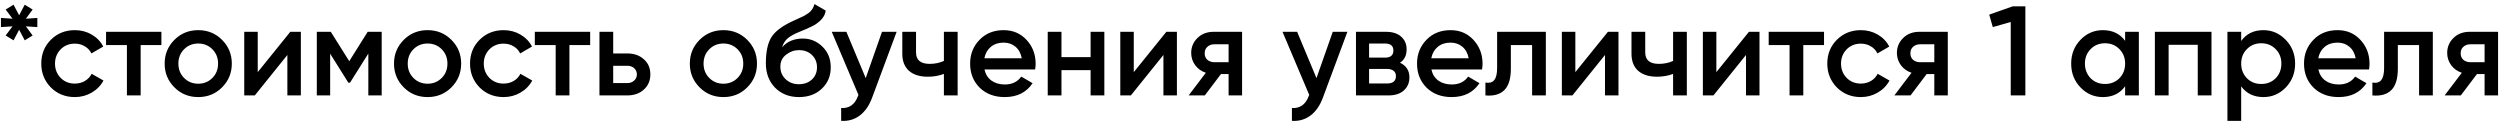 <?xml version="1.0" encoding="UTF-8"?> <svg xmlns="http://www.w3.org/2000/svg" width="393" height="20" viewBox="0 0 393 20" fill="none"> <path d="M4.069 2.94L5.869 2.82V4.26L4.069 4.14L5.129 5.58L3.889 6.34L3.009 4.68L2.129 6.34L0.889 5.58L1.969 4.14L0.149 4.26V2.82L1.969 2.94L0.889 1.5L2.129 0.74L3.009 2.4L3.889 0.74L5.129 1.5L4.069 2.94ZM11.767 15.26C10.26 15.26 9 14.753 7.987 13.74C6.987 12.713 6.487 11.467 6.487 10C6.487 8.507 6.987 7.26 7.987 6.26C9 5.247 10.26 4.74 11.767 4.74C12.74 4.74 13.627 4.973 14.427 5.44C15.227 5.907 15.827 6.533 16.227 7.32L14.367 8.4C14.14 7.92 13.794 7.547 13.327 7.28C12.874 7 12.347 6.86 11.747 6.86C10.867 6.86 10.127 7.16 9.527 7.76C8.94 8.373 8.647 9.12 8.647 10C8.647 10.88 8.94 11.627 9.527 12.24C10.127 12.84 10.867 13.14 11.747 13.14C12.334 13.14 12.86 13.007 13.327 12.74C13.807 12.46 14.167 12.08 14.407 11.6L16.267 12.66C15.84 13.46 15.22 14.093 14.407 14.56C13.607 15.027 12.727 15.26 11.767 15.26ZM16.671 5H25.371V7.08H22.111V15H19.951V7.08H16.671V5ZM34.902 13.74C33.888 14.753 32.642 15.26 31.162 15.26C29.682 15.26 28.435 14.753 27.422 13.74C26.395 12.713 25.882 11.467 25.882 10C25.882 8.533 26.395 7.287 27.422 6.26C28.435 5.247 29.682 4.74 31.162 4.74C32.642 4.74 33.888 5.247 34.902 6.26C35.928 7.287 36.442 8.533 36.442 10C36.442 11.467 35.928 12.713 34.902 13.74ZM28.042 10C28.042 10.907 28.342 11.66 28.942 12.26C29.542 12.86 30.282 13.16 31.162 13.16C32.042 13.16 32.782 12.86 33.382 12.26C33.982 11.66 34.282 10.907 34.282 10C34.282 9.093 33.982 8.34 33.382 7.74C32.782 7.14 32.042 6.84 31.162 6.84C30.282 6.84 29.542 7.14 28.942 7.74C28.342 8.34 28.042 9.093 28.042 10ZM40.515 11.34L45.635 5H47.295V15H45.175V8.64L40.055 15H38.395V5H40.515V11.34ZM57.801 5H60.001V15H57.901V8.42L55.021 13H54.761L51.901 8.44V15H49.801V5H52.001L54.901 9.62L57.801 5ZM70.956 13.74C69.943 14.753 68.696 15.26 67.216 15.26C65.736 15.26 64.49 14.753 63.476 13.74C62.45 12.713 61.936 11.467 61.936 10C61.936 8.533 62.45 7.287 63.476 6.26C64.49 5.247 65.736 4.74 67.216 4.74C68.696 4.74 69.943 5.247 70.956 6.26C71.983 7.287 72.496 8.533 72.496 10C72.496 11.467 71.983 12.713 70.956 13.74ZM64.096 10C64.096 10.907 64.396 11.66 64.996 12.26C65.596 12.86 66.336 13.16 67.216 13.16C68.096 13.16 68.836 12.86 69.436 12.26C70.036 11.66 70.336 10.907 70.336 10C70.336 9.093 70.036 8.34 69.436 7.74C68.836 7.14 68.096 6.84 67.216 6.84C66.336 6.84 65.596 7.14 64.996 7.74C64.396 8.34 64.096 9.093 64.096 10ZM79.169 15.26C77.663 15.26 76.403 14.753 75.389 13.74C74.389 12.713 73.889 11.467 73.889 10C73.889 8.507 74.389 7.26 75.389 6.26C76.403 5.247 77.663 4.74 79.169 4.74C80.143 4.74 81.029 4.973 81.829 5.44C82.629 5.907 83.23 6.533 83.629 7.32L81.769 8.4C81.543 7.92 81.196 7.547 80.73 7.28C80.276 7 79.749 6.86 79.15 6.86C78.269 6.86 77.529 7.16 76.93 7.76C76.343 8.373 76.049 9.12 76.049 10C76.049 10.88 76.343 11.627 76.93 12.24C77.529 12.84 78.269 13.14 79.15 13.14C79.736 13.14 80.263 13.007 80.73 12.74C81.21 12.46 81.57 12.08 81.809 11.6L83.669 12.66C83.243 13.46 82.623 14.093 81.809 14.56C81.01 15.027 80.129 15.26 79.169 15.26ZM84.073 5H92.773V7.08H89.513V15H87.353V7.08H84.073V5ZM96.395 8.4H98.595C99.675 8.4 100.548 8.707 101.215 9.32C101.895 9.92 102.235 10.713 102.235 11.7C102.235 12.673 101.895 13.467 101.215 14.08C100.548 14.693 99.675 15 98.595 15H94.235V5H96.395V8.4ZM96.395 13.06H98.615C99.041 13.06 99.395 12.933 99.675 12.68C99.968 12.427 100.115 12.1 100.115 11.7C100.115 11.3 99.975 10.973 99.695 10.72C99.415 10.467 99.055 10.34 98.615 10.34H96.395V13.06ZM117.46 13.74C116.447 14.753 115.2 15.26 113.72 15.26C112.24 15.26 110.994 14.753 109.98 13.74C108.954 12.713 108.44 11.467 108.44 10C108.44 8.533 108.954 7.287 109.98 6.26C110.994 5.247 112.24 4.74 113.72 4.74C115.2 4.74 116.447 5.247 117.46 6.26C118.487 7.287 119 8.533 119 10C119 11.467 118.487 12.713 117.46 13.74ZM110.6 10C110.6 10.907 110.9 11.66 111.5 12.26C112.1 12.86 112.84 13.16 113.72 13.16C114.6 13.16 115.34 12.86 115.94 12.26C116.54 11.66 116.84 10.907 116.84 10C116.84 9.093 116.54 8.34 115.94 7.74C115.34 7.14 114.6 6.84 113.72 6.84C112.84 6.84 112.1 7.14 111.5 7.74C110.9 8.34 110.6 9.093 110.6 10ZM125.593 15.26C124.073 15.26 122.82 14.767 121.833 13.78C120.873 12.78 120.393 11.507 120.393 9.96C120.393 8.28 120.647 6.973 121.153 6.04C121.647 5.12 122.673 4.273 124.233 3.5C124.287 3.473 124.373 3.433 124.493 3.38C124.627 3.313 124.767 3.247 124.913 3.18C125.06 3.113 125.207 3.047 125.353 2.98C125.913 2.727 126.26 2.567 126.393 2.5C126.473 2.46 126.707 2.313 127.093 2.06C127.56 1.727 127.873 1.253 128.033 0.64L129.793 1.66C129.727 2.393 129.267 3.067 128.413 3.68C128.267 3.813 127.993 3.973 127.593 4.16L126.733 4.56L125.733 4.98C124.867 5.327 124.227 5.68 123.813 6.04C123.4 6.4 123.113 6.86 122.953 7.42C123.753 6.513 124.84 6.06 126.213 6.06C127.387 6.06 128.407 6.48 129.273 7.32C130.153 8.16 130.593 9.247 130.593 10.58C130.593 11.94 130.127 13.06 129.193 13.94C128.273 14.82 127.073 15.26 125.593 15.26ZM125.573 13.24C126.413 13.24 127.1 12.993 127.633 12.5C128.167 11.993 128.433 11.353 128.433 10.58C128.433 9.793 128.167 9.147 127.633 8.64C127.113 8.133 126.433 7.88 125.593 7.88C124.847 7.88 124.173 8.12 123.573 8.6C122.973 9.053 122.673 9.68 122.673 10.48C122.673 11.28 122.953 11.94 123.513 12.46C124.073 12.98 124.76 13.24 125.573 13.24ZM136.09 12.28L138.65 5H140.95L137.11 15.32C136.644 16.587 135.99 17.533 135.15 18.16C134.31 18.787 133.337 19.067 132.23 19V16.98C133.51 17.06 134.397 16.42 134.89 15.06L134.95 14.92L130.75 5H133.05L136.09 12.28ZM148.381 9.58V5H150.541V15H148.381V11.62C147.594 11.913 146.754 12.06 145.861 12.06C144.594 12.06 143.608 11.753 142.901 11.14C142.194 10.513 141.841 9.613 141.841 8.44V5H144.001V8.24C144.001 9.44 144.714 10.04 146.141 10.04C146.954 10.04 147.701 9.887 148.381 9.58ZM162.723 10.92H154.763C154.923 11.667 155.283 12.247 155.843 12.66C156.416 13.073 157.123 13.28 157.963 13.28C159.096 13.28 159.956 12.867 160.543 12.04L162.323 13.08C161.349 14.533 159.889 15.26 157.943 15.26C156.329 15.26 155.016 14.767 154.003 13.78C153.003 12.78 152.503 11.52 152.503 10C152.503 8.52 152.996 7.273 153.983 6.26C154.956 5.247 156.223 4.74 157.783 4.74C159.236 4.74 160.436 5.253 161.383 6.28C162.329 7.307 162.803 8.553 162.803 10.02C162.803 10.287 162.776 10.587 162.723 10.92ZM154.743 9.16H160.623C160.476 8.373 160.143 7.767 159.623 7.34C159.116 6.913 158.496 6.7 157.763 6.7C156.963 6.7 156.296 6.92 155.763 7.36C155.229 7.8 154.889 8.4 154.743 9.16ZM171.443 8.98V5H173.603V15H171.443V11.02H166.863V15H164.703V5H166.863V8.98H171.443ZM178.23 11.34L183.35 5H185.01V15H182.89V8.64L177.77 15H176.11V5H178.23V11.34ZM190.796 5H195.256V15H193.136V11.64H191.936L189.396 15H186.856L189.556 11.44C188.863 11.213 188.303 10.813 187.876 10.24C187.463 9.667 187.256 9.027 187.256 8.32C187.256 7.4 187.583 6.62 188.236 5.98C188.889 5.327 189.743 5 190.796 5ZM190.916 9.78H193.136V6.96H190.916C190.463 6.96 190.089 7.093 189.796 7.36C189.516 7.613 189.376 7.953 189.376 8.38C189.376 8.807 189.516 9.147 189.796 9.4C190.089 9.653 190.463 9.78 190.916 9.78ZM206.95 12.28L209.51 5H211.81L207.97 15.32C207.503 16.587 206.85 17.533 206.01 18.16C205.17 18.787 204.196 19.067 203.09 19V16.98C204.37 17.06 205.256 16.42 205.75 15.06L205.81 14.92L201.61 5H203.91L206.95 12.28ZM220.08 9.86C221.067 10.327 221.56 11.093 221.56 12.16C221.56 13.013 221.267 13.7 220.68 14.22C220.107 14.74 219.307 15 218.28 15H213.16V5H217.88C218.894 5 219.687 5.253 220.26 5.76C220.834 6.267 221.12 6.933 221.12 7.76C221.12 8.707 220.774 9.407 220.08 9.86ZM217.72 6.84H215.22V9.06H217.72C218.6 9.06 219.04 8.687 219.04 7.94C219.04 7.207 218.6 6.84 217.72 6.84ZM215.22 13.12H218.08C218.987 13.12 219.44 12.727 219.44 11.94C219.44 11.593 219.32 11.327 219.08 11.14C218.84 10.94 218.507 10.84 218.08 10.84H215.22V13.12ZM232.977 10.92H225.017C225.177 11.667 225.537 12.247 226.097 12.66C226.67 13.073 227.377 13.28 228.217 13.28C229.35 13.28 230.21 12.867 230.797 12.04L232.577 13.08C231.603 14.533 230.143 15.26 228.197 15.26C226.583 15.26 225.27 14.767 224.257 13.78C223.257 12.78 222.757 11.52 222.757 10C222.757 8.52 223.25 7.273 224.237 6.26C225.21 5.247 226.477 4.74 228.037 4.74C229.49 4.74 230.69 5.253 231.637 6.28C232.583 7.307 233.057 8.553 233.057 10.02C233.057 10.287 233.03 10.587 232.977 10.92ZM224.997 9.16H230.877C230.73 8.373 230.397 7.767 229.877 7.34C229.37 6.913 228.75 6.7 228.017 6.7C227.217 6.7 226.55 6.92 226.017 7.36C225.483 7.8 225.143 8.4 224.997 9.16ZM235.347 5H243.007V15H240.847V7.08H237.507V10.8C237.507 12.36 237.167 13.48 236.487 14.16C235.807 14.84 234.813 15.12 233.507 15V12.98C234.12 13.087 234.58 12.96 234.887 12.6C235.193 12.227 235.347 11.593 235.347 10.7V5ZM247.644 11.34L252.764 5H254.424V15H252.304V8.64L247.184 15H245.524V5H247.644V11.34ZM263.01 9.58V5H265.17V15H263.01V11.62C262.223 11.913 261.383 12.06 260.49 12.06C259.223 12.06 258.237 11.753 257.53 11.14C256.823 10.513 256.47 9.613 256.47 8.44V5H258.63V8.24C258.63 9.44 259.343 10.04 260.77 10.04C261.583 10.04 262.33 9.887 263.01 9.58ZM269.812 11.34L274.932 5H276.592V15H274.472V8.64L269.352 15H267.692V5H269.812V11.34ZM278.038 5H286.738V7.08H283.478V15H281.318V7.08H278.038V5ZM292.529 15.26C291.022 15.26 289.762 14.753 288.749 13.74C287.749 12.713 287.249 11.467 287.249 10C287.249 8.507 287.749 7.26 288.749 6.26C289.762 5.247 291.022 4.74 292.529 4.74C293.502 4.74 294.389 4.973 295.189 5.44C295.989 5.907 296.589 6.533 296.989 7.32L295.129 8.4C294.902 7.92 294.555 7.547 294.089 7.28C293.635 7 293.109 6.86 292.509 6.86C291.629 6.86 290.889 7.16 290.289 7.76C289.702 8.373 289.409 9.12 289.409 10C289.409 10.88 289.702 11.627 290.289 12.24C290.889 12.84 291.629 13.14 292.509 13.14C293.095 13.14 293.622 13.007 294.089 12.74C294.569 12.46 294.929 12.08 295.169 11.6L297.029 12.66C296.602 13.46 295.982 14.093 295.169 14.56C294.369 15.027 293.489 15.26 292.529 15.26ZM301.733 5H306.193V15H304.073V11.64H302.873L300.333 15H297.793L300.493 11.44C299.8 11.213 299.24 10.813 298.813 10.24C298.4 9.667 298.193 9.027 298.193 8.32C298.193 7.4 298.52 6.62 299.173 5.98C299.827 5.327 300.68 5 301.733 5ZM301.853 9.78H304.073V6.96H301.853C301.4 6.96 301.027 7.093 300.733 7.36C300.453 7.613 300.313 7.953 300.313 8.38C300.313 8.807 300.453 9.147 300.733 9.4C301.027 9.653 301.4 9.78 301.853 9.78ZM312.707 2.3L316.387 1H318.387V15H316.087V3.46L313.267 4.26L312.707 2.3ZM334.069 6.42V5H336.229V15H334.069V13.56C333.255 14.693 332.089 15.26 330.569 15.26C329.195 15.26 328.022 14.753 327.049 13.74C326.075 12.727 325.589 11.48 325.589 10C325.589 8.52 326.075 7.273 327.049 6.26C328.022 5.247 329.195 4.74 330.569 4.74C332.089 4.74 333.255 5.3 334.069 6.42ZM328.649 12.3C329.249 12.9 330.002 13.2 330.909 13.2C331.815 13.2 332.569 12.9 333.169 12.3C333.769 11.687 334.069 10.92 334.069 10C334.069 9.08 333.769 8.32 333.169 7.72C332.569 7.107 331.815 6.8 330.909 6.8C330.002 6.8 329.249 7.107 328.649 7.72C328.049 8.32 327.749 9.08 327.749 10C327.749 10.907 328.049 11.673 328.649 12.3ZM338.746 5H347.646V15H345.486V7.04H340.906V15H338.746V5ZM355.813 4.74C357.173 4.74 358.346 5.253 359.333 6.28C360.306 7.293 360.793 8.533 360.793 10C360.793 11.48 360.306 12.727 359.333 13.74C358.359 14.753 357.186 15.26 355.813 15.26C354.306 15.26 353.139 14.7 352.313 13.58V19H350.153V5H352.313V6.44C353.126 5.307 354.293 4.74 355.813 4.74ZM353.213 12.3C353.813 12.9 354.566 13.2 355.473 13.2C356.379 13.2 357.133 12.9 357.733 12.3C358.333 11.687 358.633 10.92 358.633 10C358.633 9.08 358.333 8.32 357.733 7.72C357.133 7.107 356.379 6.8 355.473 6.8C354.566 6.8 353.813 7.107 353.213 7.72C352.613 8.32 352.313 9.08 352.313 10C352.313 10.907 352.613 11.673 353.213 12.3ZM372.41 10.92H364.45C364.61 11.667 364.97 12.247 365.53 12.66C366.104 13.073 366.81 13.28 367.65 13.28C368.784 13.28 369.644 12.867 370.23 12.04L372.01 13.08C371.037 14.533 369.577 15.26 367.63 15.26C366.017 15.26 364.704 14.767 363.69 13.78C362.69 12.78 362.19 11.52 362.19 10C362.19 8.52 362.684 7.273 363.67 6.26C364.644 5.247 365.91 4.74 367.47 4.74C368.924 4.74 370.124 5.253 371.07 6.28C372.017 7.307 372.49 8.553 372.49 10.02C372.49 10.287 372.464 10.587 372.41 10.92ZM364.43 9.16H370.31C370.164 8.373 369.83 7.767 369.31 7.34C368.804 6.913 368.184 6.7 367.45 6.7C366.65 6.7 365.984 6.92 365.45 7.36C364.917 7.8 364.577 8.4 364.43 9.16ZM374.78 5H382.44V15H380.28V7.08H376.94V10.8C376.94 12.36 376.6 13.48 375.92 14.16C375.24 14.84 374.247 15.12 372.94 15V12.98C373.554 13.087 374.014 12.96 374.32 12.6C374.627 12.227 374.78 11.593 374.78 10.7V5ZM388.237 5H392.697V15H390.577V11.64H389.377L386.837 15H384.297L386.997 11.44C386.304 11.213 385.744 10.813 385.317 10.24C384.904 9.667 384.697 9.027 384.697 8.32C384.697 7.4 385.024 6.62 385.677 5.98C386.331 5.327 387.184 5 388.237 5ZM388.357 9.78H390.577V6.96H388.357C387.904 6.96 387.531 7.093 387.237 7.36C386.957 7.613 386.817 7.953 386.817 8.38C386.817 8.807 386.957 9.147 387.237 9.4C387.531 9.653 387.904 9.78 388.357 9.78Z" fill="black"></path> </svg> 